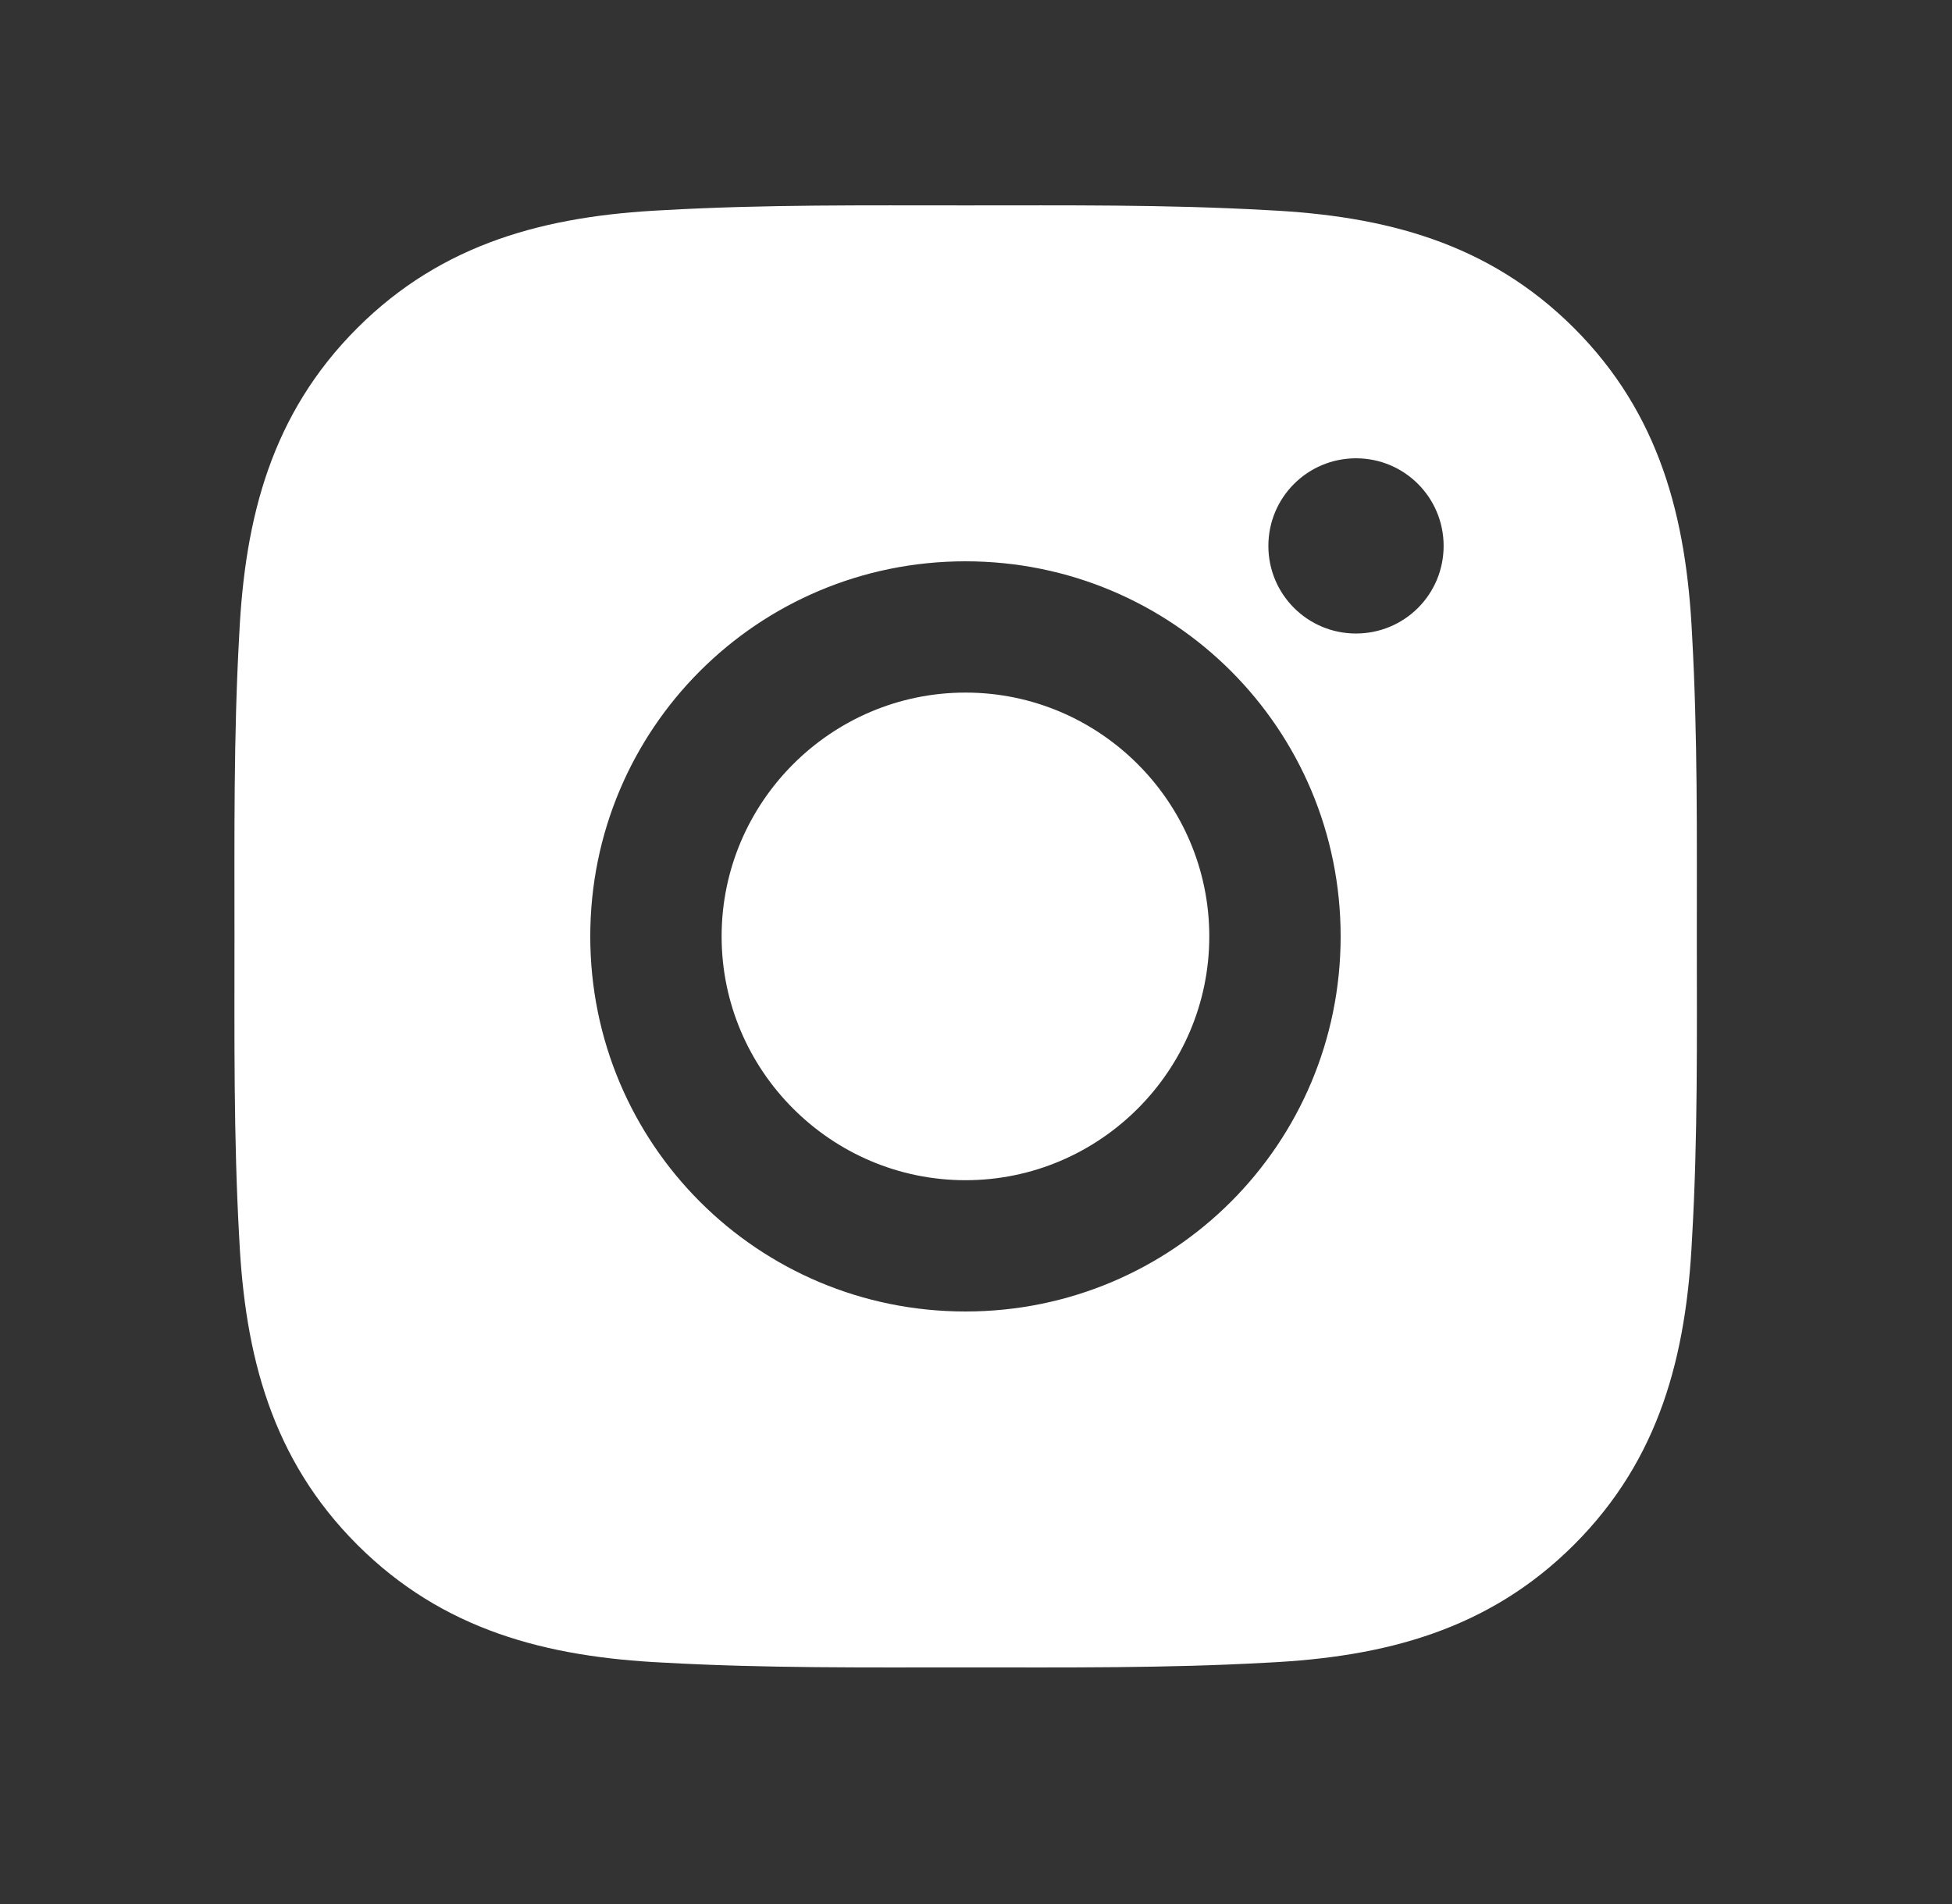<svg width="41" height="40" viewBox="0 0 41 40" fill="none" xmlns="http://www.w3.org/2000/svg">
<rect x="0" y="0" width="41" height="40" fill="#333333" stroke="none"/>
<path d="M20.279 14.55C17.458 14.55 15.157 16.852 15.157 19.672C15.157 22.492 17.458 24.794 20.279 24.794C23.099 24.794 25.4 22.492 25.4 19.672C25.4 16.852 23.099 14.55 20.279 14.55ZM35.64 19.672C35.64 17.551 35.659 15.449 35.54 13.332C35.421 10.873 34.86 8.691 33.062 6.893C31.259 5.091 29.081 4.534 26.622 4.415C24.501 4.295 22.399 4.315 20.282 4.315C18.161 4.315 16.06 4.295 13.943 4.415C11.484 4.534 9.301 5.095 7.503 6.893C5.701 8.695 5.144 10.873 5.025 13.332C4.906 15.453 4.925 17.555 4.925 19.672C4.925 21.789 4.906 23.895 5.025 26.012C5.144 28.471 5.705 30.653 7.503 32.451C9.305 34.253 11.484 34.81 13.943 34.929C16.064 35.048 18.165 35.029 20.282 35.029C22.403 35.029 24.505 35.048 26.622 34.929C29.081 34.81 31.263 34.249 33.062 32.451C34.864 30.649 35.421 28.471 35.54 26.012C35.663 23.895 35.64 21.793 35.64 19.672ZM20.279 27.552C15.918 27.552 12.398 24.033 12.398 19.672C12.398 15.311 15.918 11.792 20.279 11.792C24.639 11.792 28.159 15.311 28.159 19.672C28.159 24.033 24.639 27.552 20.279 27.552ZM28.482 13.309C27.463 13.309 26.641 12.487 26.641 11.469C26.641 10.451 27.463 9.628 28.482 9.628C29.5 9.628 30.322 10.451 30.322 11.469C30.322 11.711 30.275 11.95 30.183 12.174C30.09 12.397 29.955 12.6 29.784 12.771C29.613 12.942 29.41 13.077 29.186 13.17C28.963 13.262 28.723 13.309 28.482 13.309Z" fill="white"/>
</svg>
